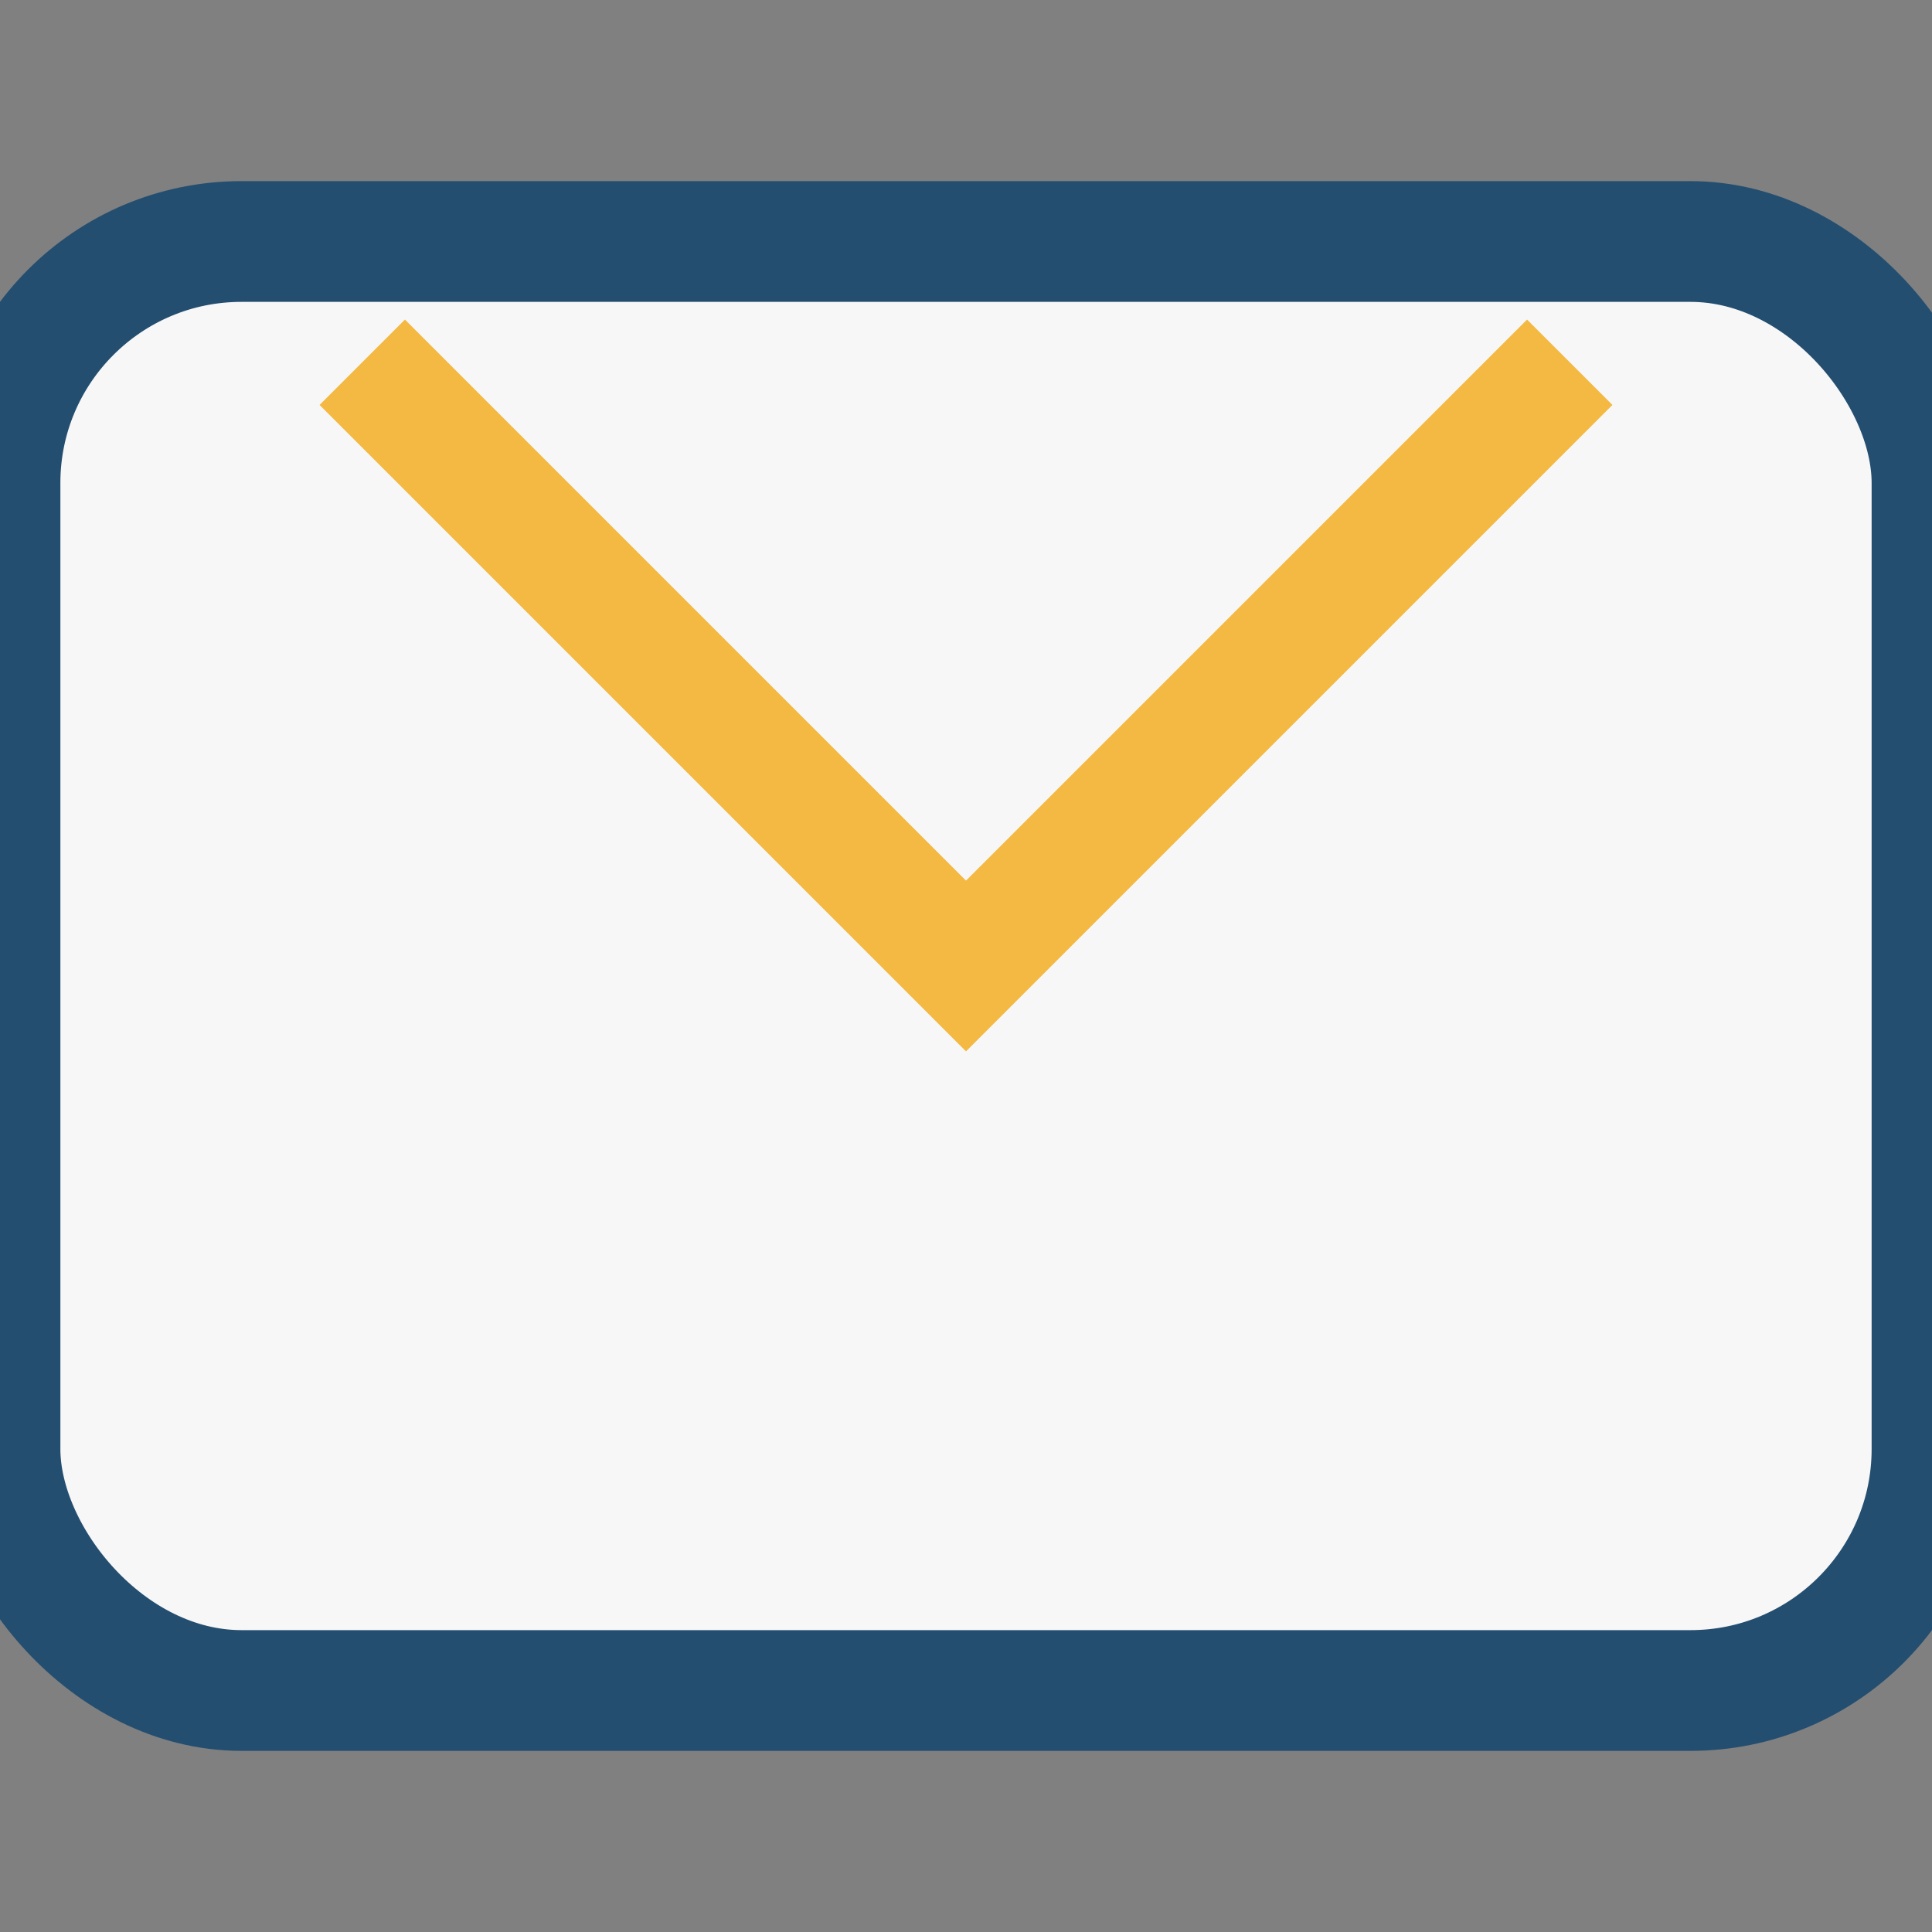 <?xml version="1.0" encoding="UTF-8"?>
<svg xmlns="http://www.w3.org/2000/svg" width="32" height="32" viewBox="0 0 32 32"><rect x="0" y="0" width="32" height="32" fill="#808080" stroke="none"/><rect width="32" height="24" y="4" rx="4" fill="#F7F7F7" stroke="#234E70" stroke-width="2"/><path d="M6 6l10 10 10-10" fill="none" stroke="#F4B942" stroke-width="2"/></svg>